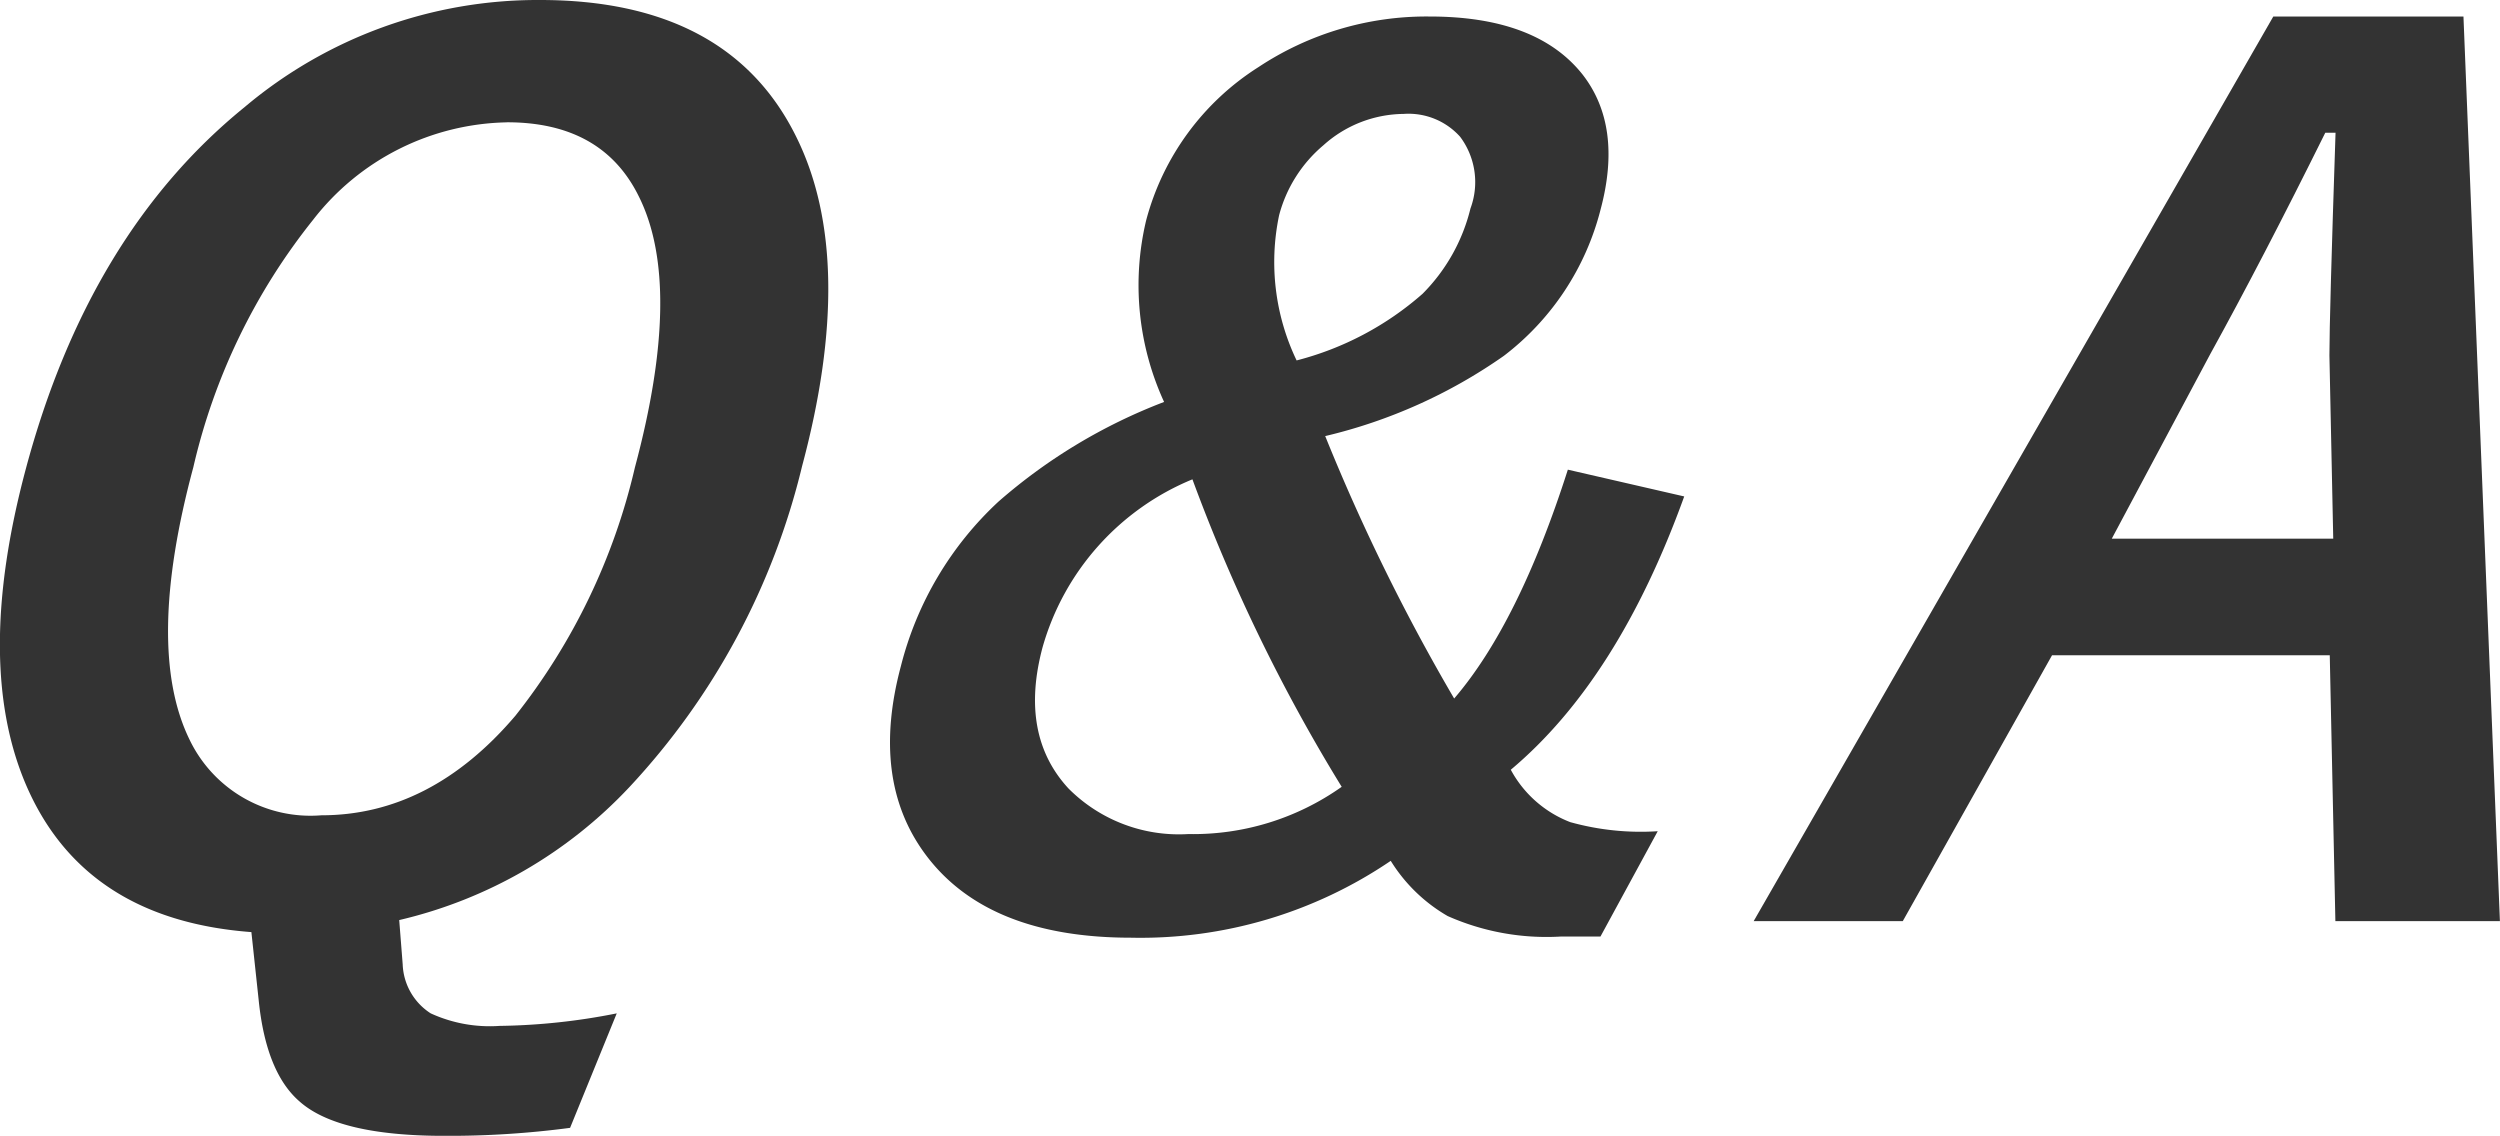 <svg xmlns="http://www.w3.org/2000/svg" xmlns:xlink="http://www.w3.org/1999/xlink" width="107.204" height="48.707" viewBox="0 0 107.204 48.707">
  <defs>
    <clipPath id="clip-path">
      <rect id="長方形_783" data-name="長方形 783" width="107.204" height="48.707" transform="translate(0 -0.001)" fill="none"/>
    </clipPath>
  </defs>
  <g id="グループ_1691" data-name="グループ 1691" transform="translate(0 0)">
    <g id="グループ_1691-2" data-name="グループ 1691" clip-path="url(#clip-path)">
      <path id="パス_3207" data-name="パス 3207" d="M26.446,43.457l-2,4.907a39.616,39.616,0,0,1-5.39.343q-4.541,0-6.2-1.465Q11.41,46,11.094,42.9l-.314-2.93Q3.574,39.429,1.1,33.619q-2.214-5.224.011-13.526,2.7-10.083,9.378-15.5A19.5,19.5,0,0,1,23.149,0q8.13,0,11.015,5.908,2.589,5.274.229,14.088A30.671,30.671,0,0,1,27,33.741a19.664,19.664,0,0,1-9.881,5.713l.149,1.9a2.61,2.61,0,0,0,1.2,2.1,6.077,6.077,0,0,0,2.957.538,27.3,27.3,0,0,0,5.026-.538m-4.7-38.208a10.761,10.761,0,0,0-8.321,4.175,26.514,26.514,0,0,0-5.141,10.62Q6.214,27.759,8.115,31.69a5.751,5.751,0,0,0,5.666,3.271q4.688,0,8.323-4.273a26.975,26.975,0,0,0,5.122-10.644q2.081-7.764.178-11.6-1.56-3.2-5.661-3.2" fill="#333"/>
      <path id="パス_3208" data-name="パス 3208" d="M72.222,21.288q-2.839,7.863-7.437,11.72a4.892,4.892,0,0,0,2.548,2.246,11.261,11.261,0,0,0,3.753.39L68.63,40.161H66.921a10.451,10.451,0,0,1-4.842-.879,6.967,6.967,0,0,1-2.442-2.368A19.093,19.093,0,0,1,48.5,40.21q-6.2,0-8.846-3.613-2.323-3.174-1.022-8.033a14.452,14.452,0,0,1,4.186-7.056,23.53,23.53,0,0,1,7.1-4.272,11.987,11.987,0,0,1-.769-7.787,11.157,11.157,0,0,1,4.811-6.568A13.047,13.047,0,0,1,61.307.708q4.59,0,6.559,2.491,1.724,2.221.769,5.786a11.43,11.43,0,0,1-4.147,6.274A22.244,22.244,0,0,1,56.827,18.7a85.942,85.942,0,0,0,5.53,11.254q2.766-3.222,4.875-9.814ZM51.13,20.556a11.042,11.042,0,0,0-6.423,7.2Q43.7,31.518,45.82,33.813a6.68,6.68,0,0,0,5.14,1.953,11.023,11.023,0,0,0,6.574-2.026,73.965,73.965,0,0,1-6.4-13.184m4.467-5.1A13.132,13.132,0,0,0,61,12.6a7.805,7.805,0,0,0,2.056-3.661,3.241,3.241,0,0,0-.445-3.076,2.971,2.971,0,0,0-2.424-.978,5.207,5.207,0,0,0-3.436,1.343,5.878,5.878,0,0,0-1.9,3,9.753,9.753,0,0,0,.748,6.225" fill="#333"/>
      <path id="パス_3209" data-name="パス 3209" d="M105.637.708,107.2,39.5h-7.055l-.241-11.4H87.994l-6.4,11.4H75.2L97.483.708ZM100.053,23.1l-.164-7.861q0-1.66.263-9.547h-.44q-2.7,5.445-4.937,9.5L90.556,23.1Z" fill="#333"/>
    </g>
  </g>
</svg>
